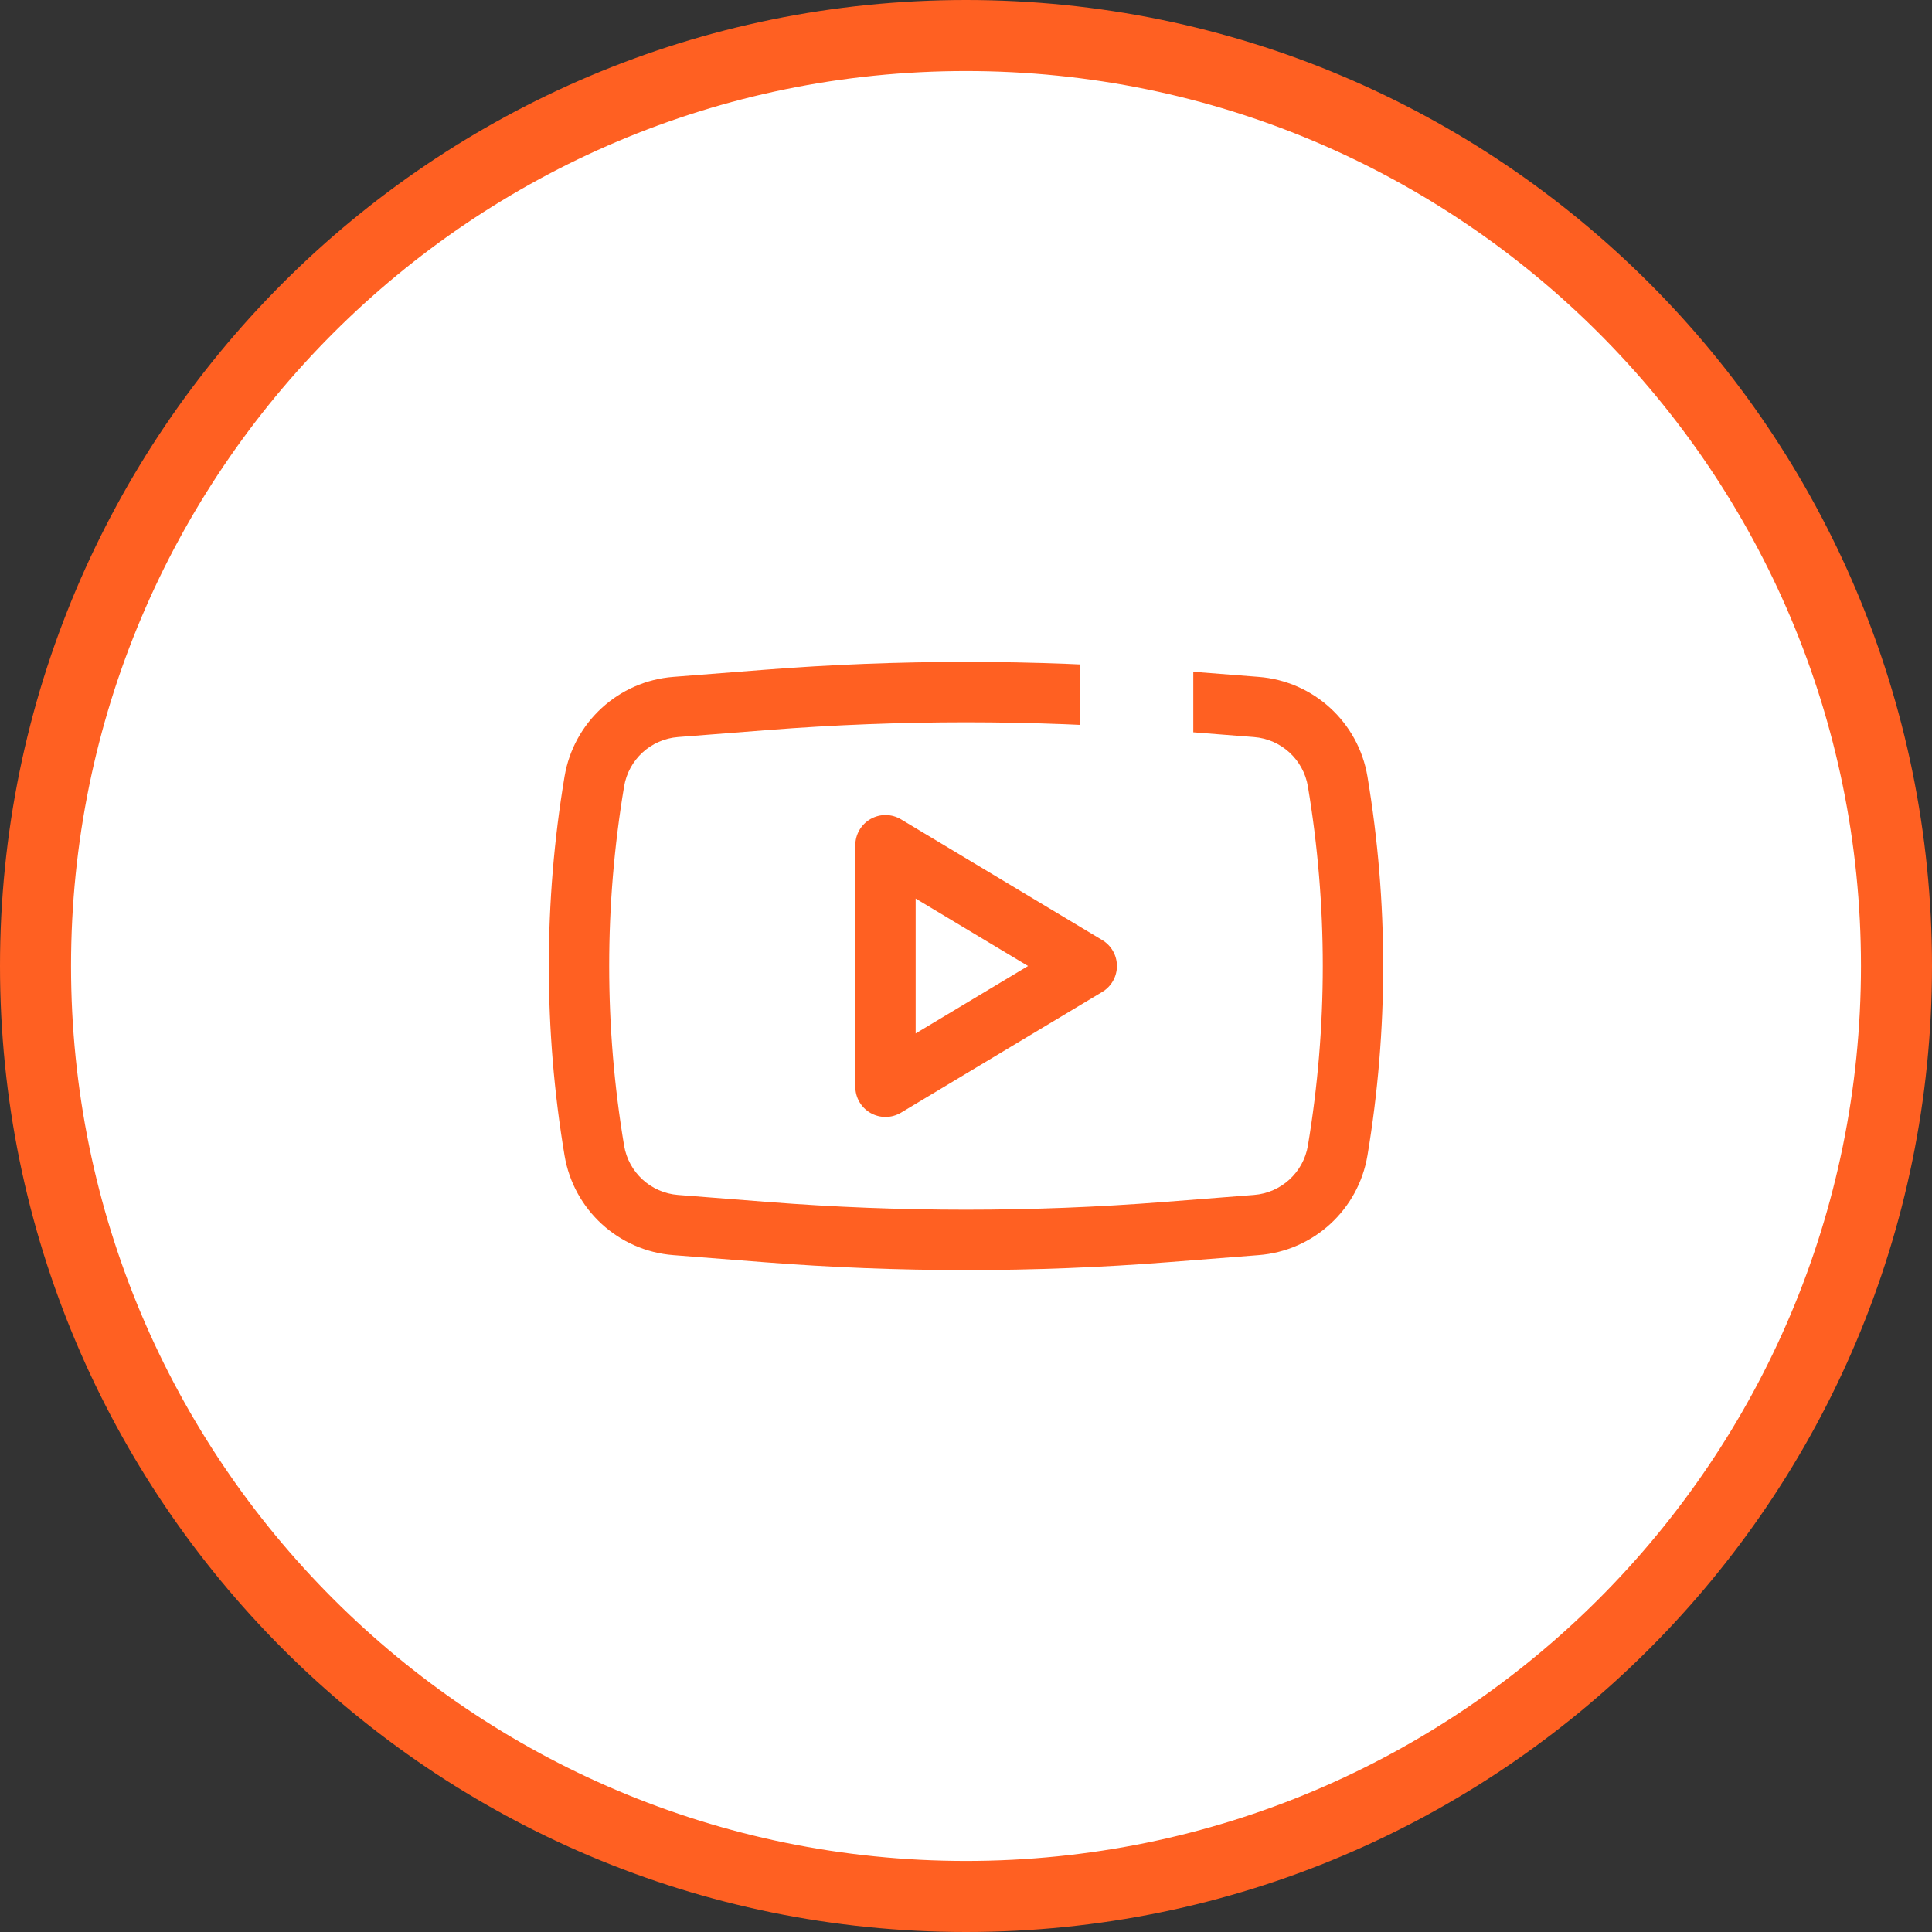 <?xml version="1.0" encoding="UTF-8"?> <svg xmlns="http://www.w3.org/2000/svg" width="34" height="34" viewBox="0 0 34 34" fill="none"><rect x="0" y="0" width="34" height="34" fill="#333333" stroke="none"/><g clip-path="url(#clip0_68_1108)"><path d="M33.375 17C33.375 7.956 26.044 0.625 17 0.625C7.956 0.625 0.625 7.956 0.625 17C0.625 26.044 7.956 33.375 17 33.375C26.044 33.375 33.375 26.044 33.375 17Z" fill="white"></path><path d="M33.375 17C33.375 7.956 26.044 0.625 17 0.625C7.956 0.625 0.625 7.956 0.625 17C0.625 26.044 7.956 33.375 17 33.375C26.044 33.375 33.375 26.044 33.375 17Z" fill="white" stroke="#FF6022" stroke-width="1.25"></path><path fill-rule="evenodd" clip-rule="evenodd" d="M15.856 14.419C15.692 14.321 15.488 14.318 15.321 14.413C15.155 14.507 15.052 14.684 15.052 14.875V19.125C15.052 19.316 15.155 19.493 15.321 19.587C15.488 19.682 15.692 19.679 15.856 19.581L19.398 17.456C19.558 17.36 19.656 17.187 19.656 17C19.656 16.813 19.558 16.64 19.398 16.544L15.856 14.419ZM18.092 17L16.114 18.187V15.813L18.092 17Z" fill="#FF6022"></path><path fill-rule="evenodd" clip-rule="evenodd" d="M20.563 11.788C18.191 11.602 15.809 11.602 13.437 11.788L11.849 11.912C10.884 11.987 10.095 12.711 9.935 13.665C9.566 15.873 9.566 18.127 9.935 20.335C10.095 21.289 10.884 22.013 11.849 22.088L13.437 22.212C15.809 22.398 18.191 22.398 20.563 22.212L22.15 22.088C23.116 22.013 23.905 21.289 24.065 20.335C24.434 18.127 24.434 15.873 24.065 13.665C23.905 12.711 23.116 11.987 22.15 11.912L20.563 11.788ZM13.519 12.847C15.836 12.666 18.164 12.666 20.48 12.847L22.067 12.971C22.546 13.008 22.938 13.367 23.017 13.841C23.366 15.932 23.366 18.068 23.017 20.16C22.938 20.633 22.546 20.992 22.067 21.029L20.48 21.153C18.164 21.334 15.836 21.334 13.519 21.153L11.932 21.029C11.454 20.992 11.062 20.633 10.983 20.16C10.633 18.068 10.633 15.932 10.983 13.841C11.062 13.367 11.454 13.008 11.932 12.971L13.519 12.847Z" fill="#FF6022"></path><path d="M21 11H19V13H21V11Z" fill="white"></path></g><defs><clipPath id="clip0_68_1108"><rect width="34" height="34" fill="white"></rect></clipPath></defs></svg> 